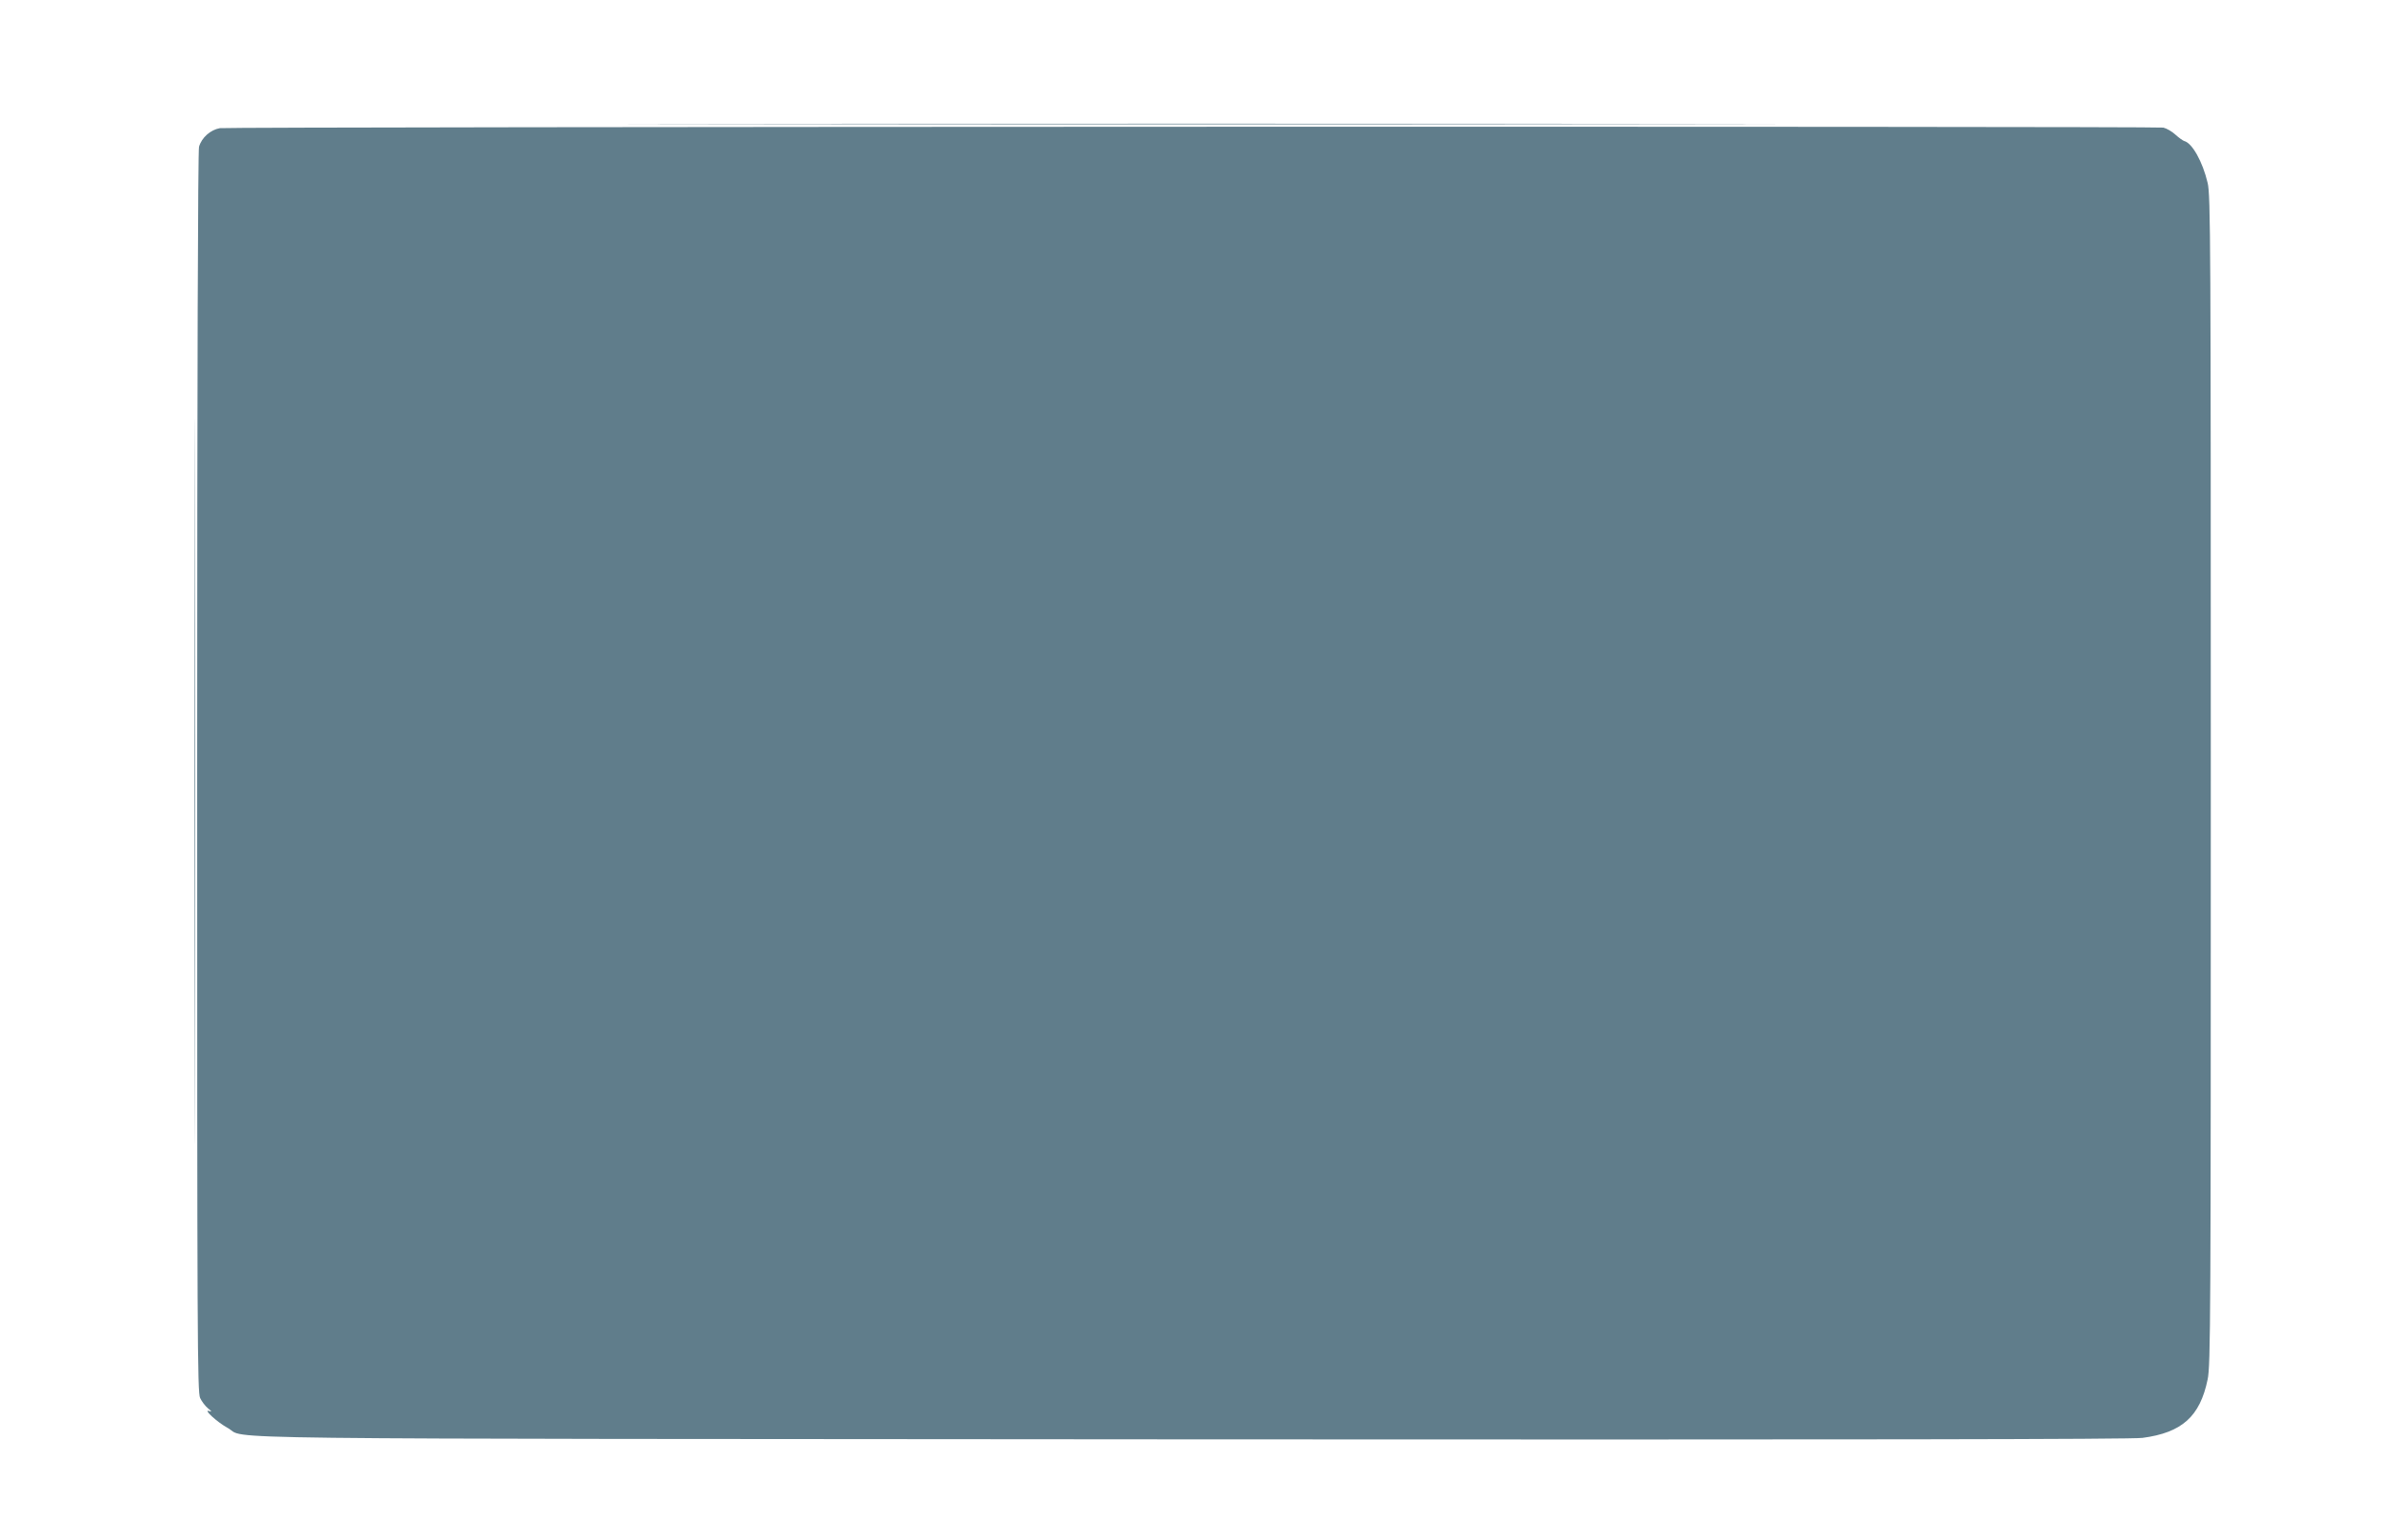 <?xml version="1.0" standalone="no"?>
<!DOCTYPE svg PUBLIC "-//W3C//DTD SVG 20010904//EN"
 "http://www.w3.org/TR/2001/REC-SVG-20010904/DTD/svg10.dtd">
<svg version="1.0" xmlns="http://www.w3.org/2000/svg"
 width="1280pt" height="828pt" viewBox="0 0 1280 828"
 preserveAspectRatio="xMidYMid meet">
<g transform="translate(0,828) scale(0.1,-0.1)"
fill="#607d8b" stroke="none">
<path d="M3963 7613 c1373 -2 3621 -2 4995 0 1373 1 249 2 -2498 2 -2747 0
-3871 -1 -2497 -2z"/>
<path d="M1182 7591 c-51 -9 -98 -51 -112 -100 -6 -24 -10 -1203 -10 -3364 0
-3054 1 -3332 16 -3363 9 -19 28 -44 43 -56 20 -16 21 -19 6 -14 -37 13 43
-60 98 -90 118 -64 -337 -58 5187 -62 3568 -2 5049 0 5108 8 212 28 309 115
350 314 16 75 17 325 17 3221 0 2905 -1 3145 -17 3212 -27 114 -83 214 -126
225 -7 2 -28 17 -47 34 -18 17 -48 34 -65 38 -44 8 -10394 5 -10448 -3z"/>
<path d="M1045 4080 c0 -1735 1 -2445 2 -1578 2 868 2 2288 0 3155 -1 868 -2
158 -2 -1577z"/>
</g>
</svg>
